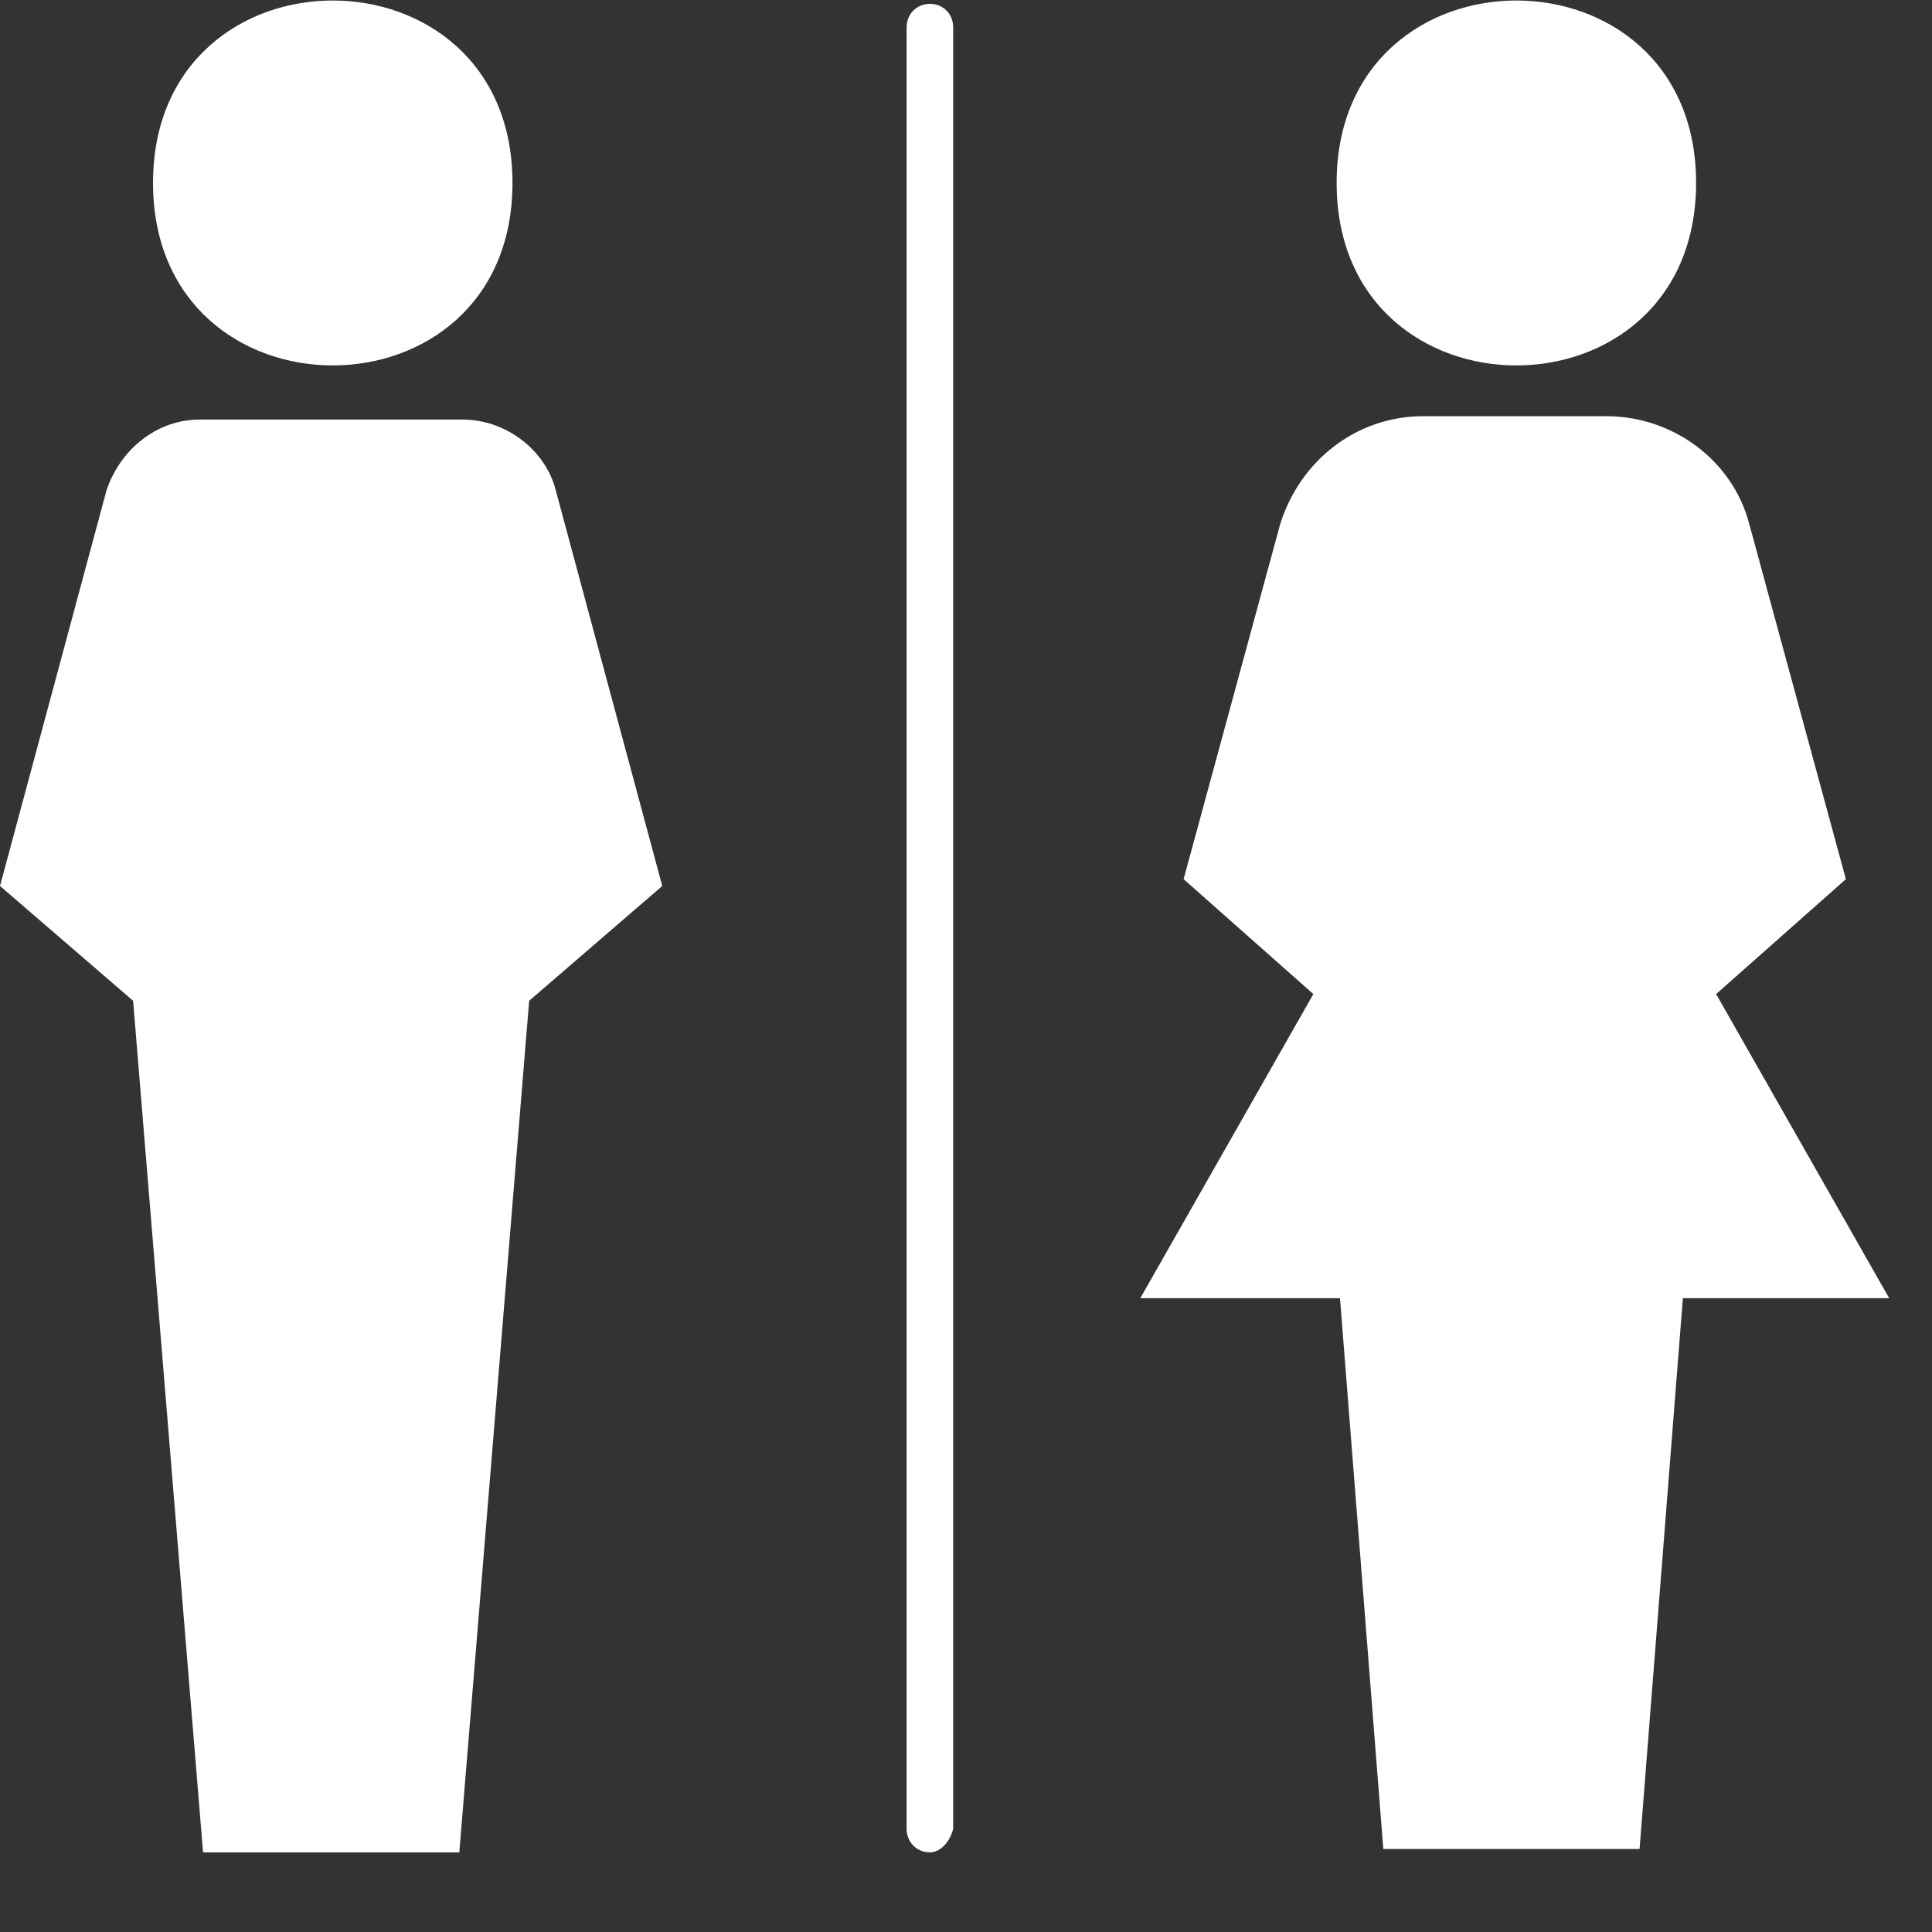 <svg xmlns="http://www.w3.org/2000/svg" width="19" height="19" viewBox="0 0 19 19" fill="none">
  <rect x="0" y="0" width="19" height="19" fill="#333333" stroke="none"/>
  <path fill-rule="evenodd" clip-rule="evenodd" d="M5.04 1.799C5.04 4.192 1.505 4.192 1.505 1.799C1.505 -0.593 5.04 -0.593 5.04 1.799ZM5.466 4.824C5.367 4.426 4.975 4.126 4.549 4.126H1.964C1.538 4.126 1.179 4.425 1.047 4.824L0 8.713L1.309 9.842L1.997 18.217H4.517L5.204 9.842L6.513 8.713L5.466 4.824ZM16.68 1.799C16.68 4.192 13.145 4.192 13.145 1.799C13.145 -0.593 16.68 -0.593 16.68 1.799ZM18.579 12.767L16.877 9.776L18.153 8.646L17.204 5.157C17.041 4.526 16.451 4.093 15.797 4.093H13.996C13.342 4.093 12.786 4.526 12.589 5.157L11.64 8.646L12.916 9.776L11.214 12.767H13.178L13.604 18.184H16.124L16.55 12.767H18.579ZM8.916 17.984C8.916 18.117 9.015 18.217 9.145 18.217C9.244 18.217 9.342 18.118 9.374 17.984V0.27C9.374 0.137 9.276 0.038 9.145 0.038C9.015 0.038 8.916 0.137 8.916 0.27V17.984Z" fill="white"/>
</svg>
